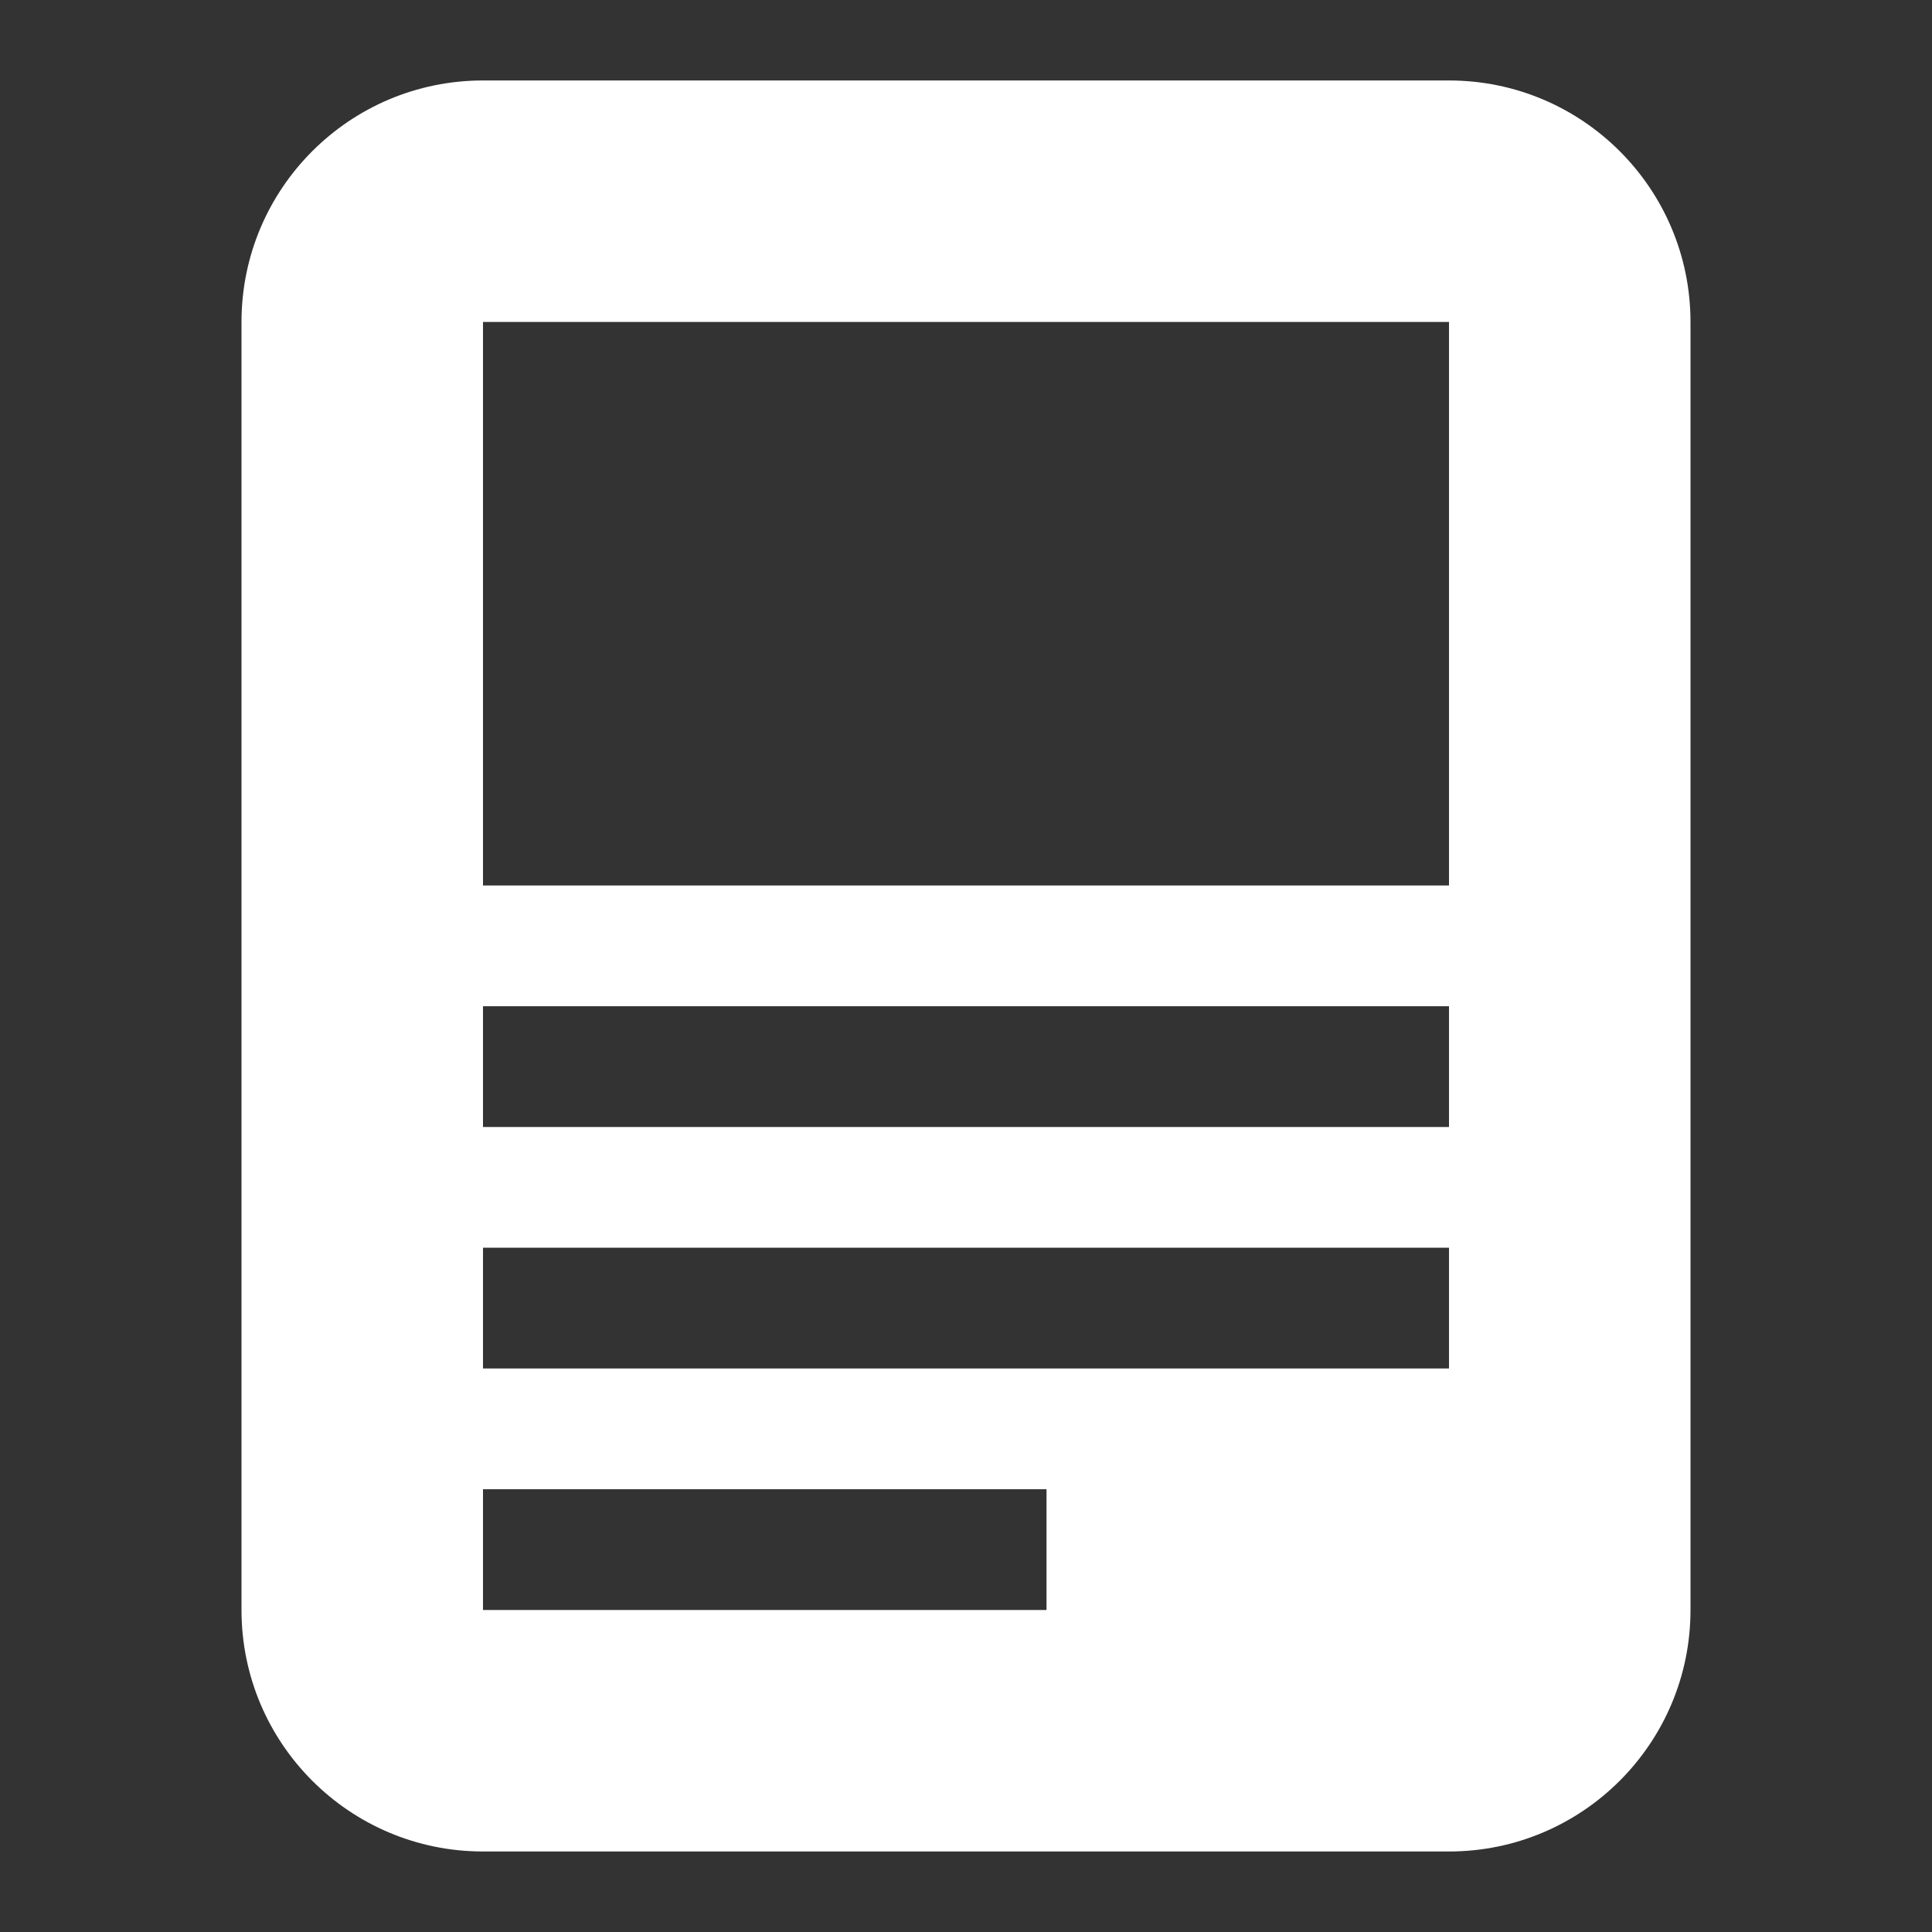 <svg width="40" height="40" viewBox="0 0 40 40" fill="none" xmlns="http://www.w3.org/2000/svg">
<rect x="0" y="0" width="40" height="40" fill="#333333" stroke="none"/>
<path fill-rule="evenodd" clip-rule="evenodd" d="M10 1.666C7.239 1.666 5 3.905 5 6.666V33.333C5 36.094 7.239 38.333 10 38.333H30C32.761 38.333 35 36.094 35 33.333V6.666C35 3.905 32.761 1.666 30 1.666H10ZM10 6.666H30V18.333H10V6.666ZM30 20.833H10V23.333H30V20.833ZM10 25.833H30V28.333H10V25.833ZM21.667 30.833H10V33.333H21.667V30.833Z" fill="white"/>
</svg>
